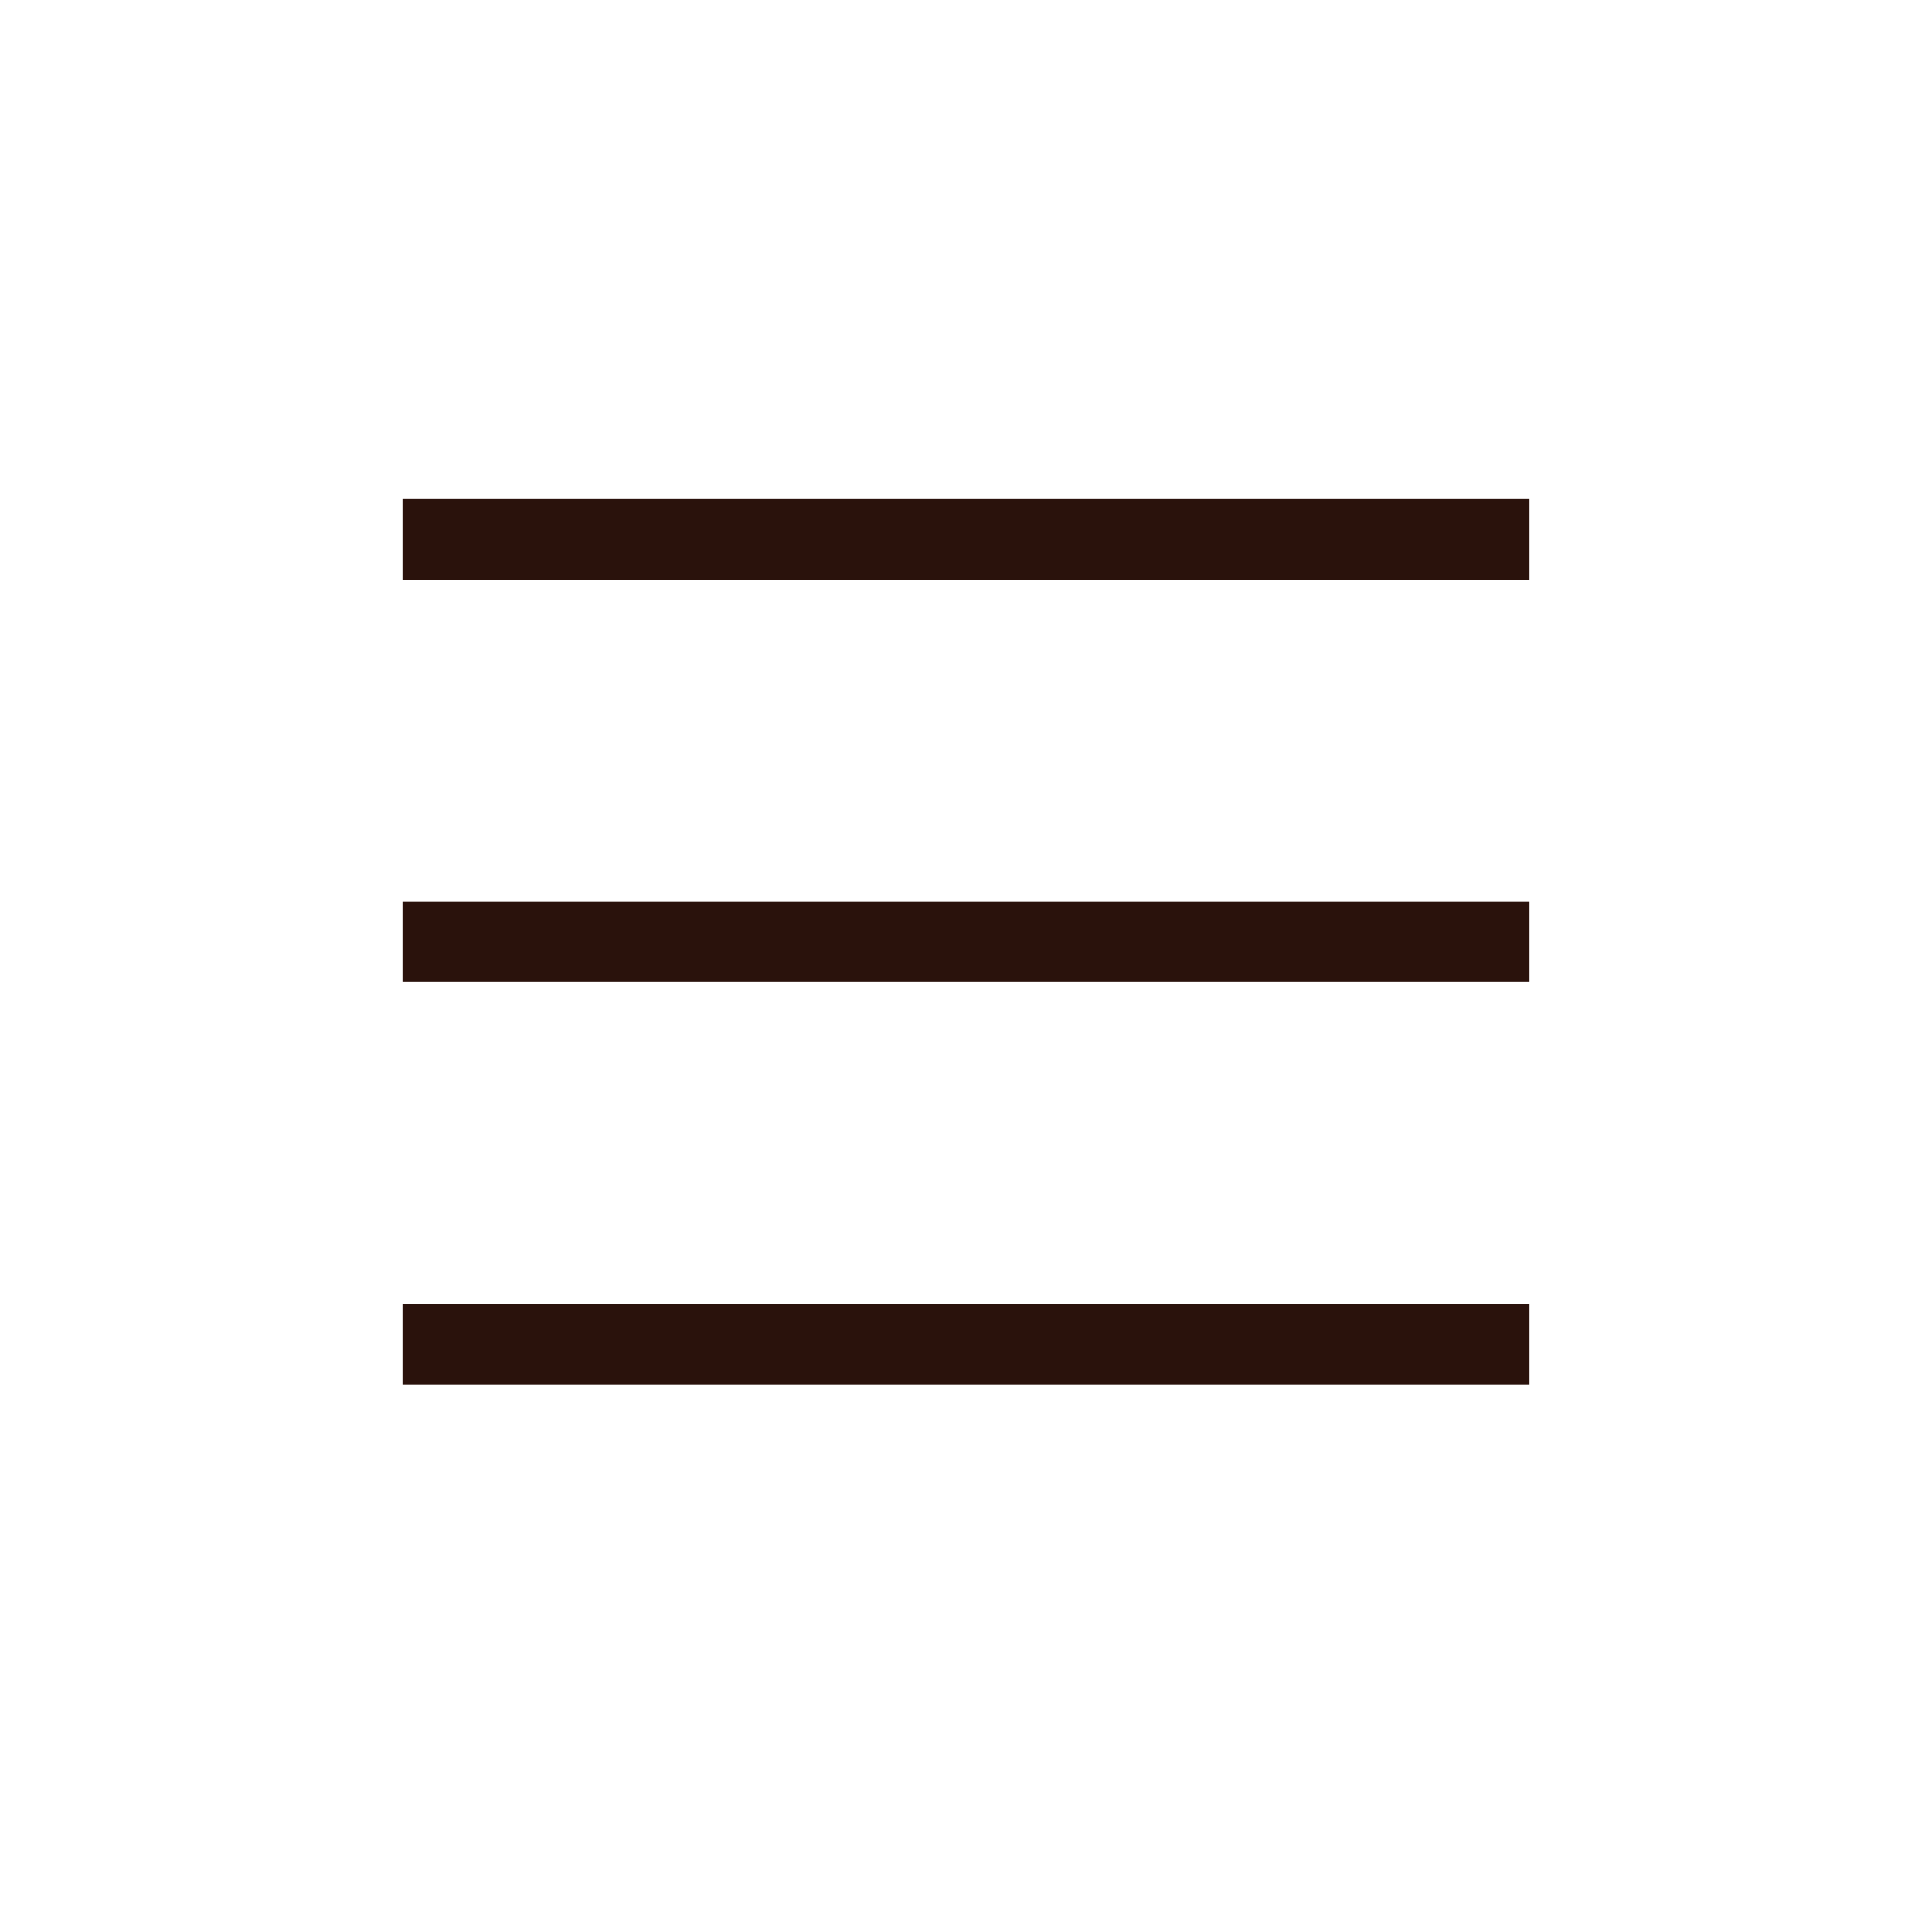 <?xml version="1.0" encoding="UTF-8"?> <svg xmlns="http://www.w3.org/2000/svg" width="24" height="24" viewBox="0 0 24 24" fill="none"><rect x="5" y="16.2" width="14" height="1" fill="#2A120C"></rect><rect x="5" y="11.2" width="14" height="1" fill="#2A120C"></rect><rect x="5" y="6.2" width="14" height="1" fill="#2A120C"></rect></svg> 